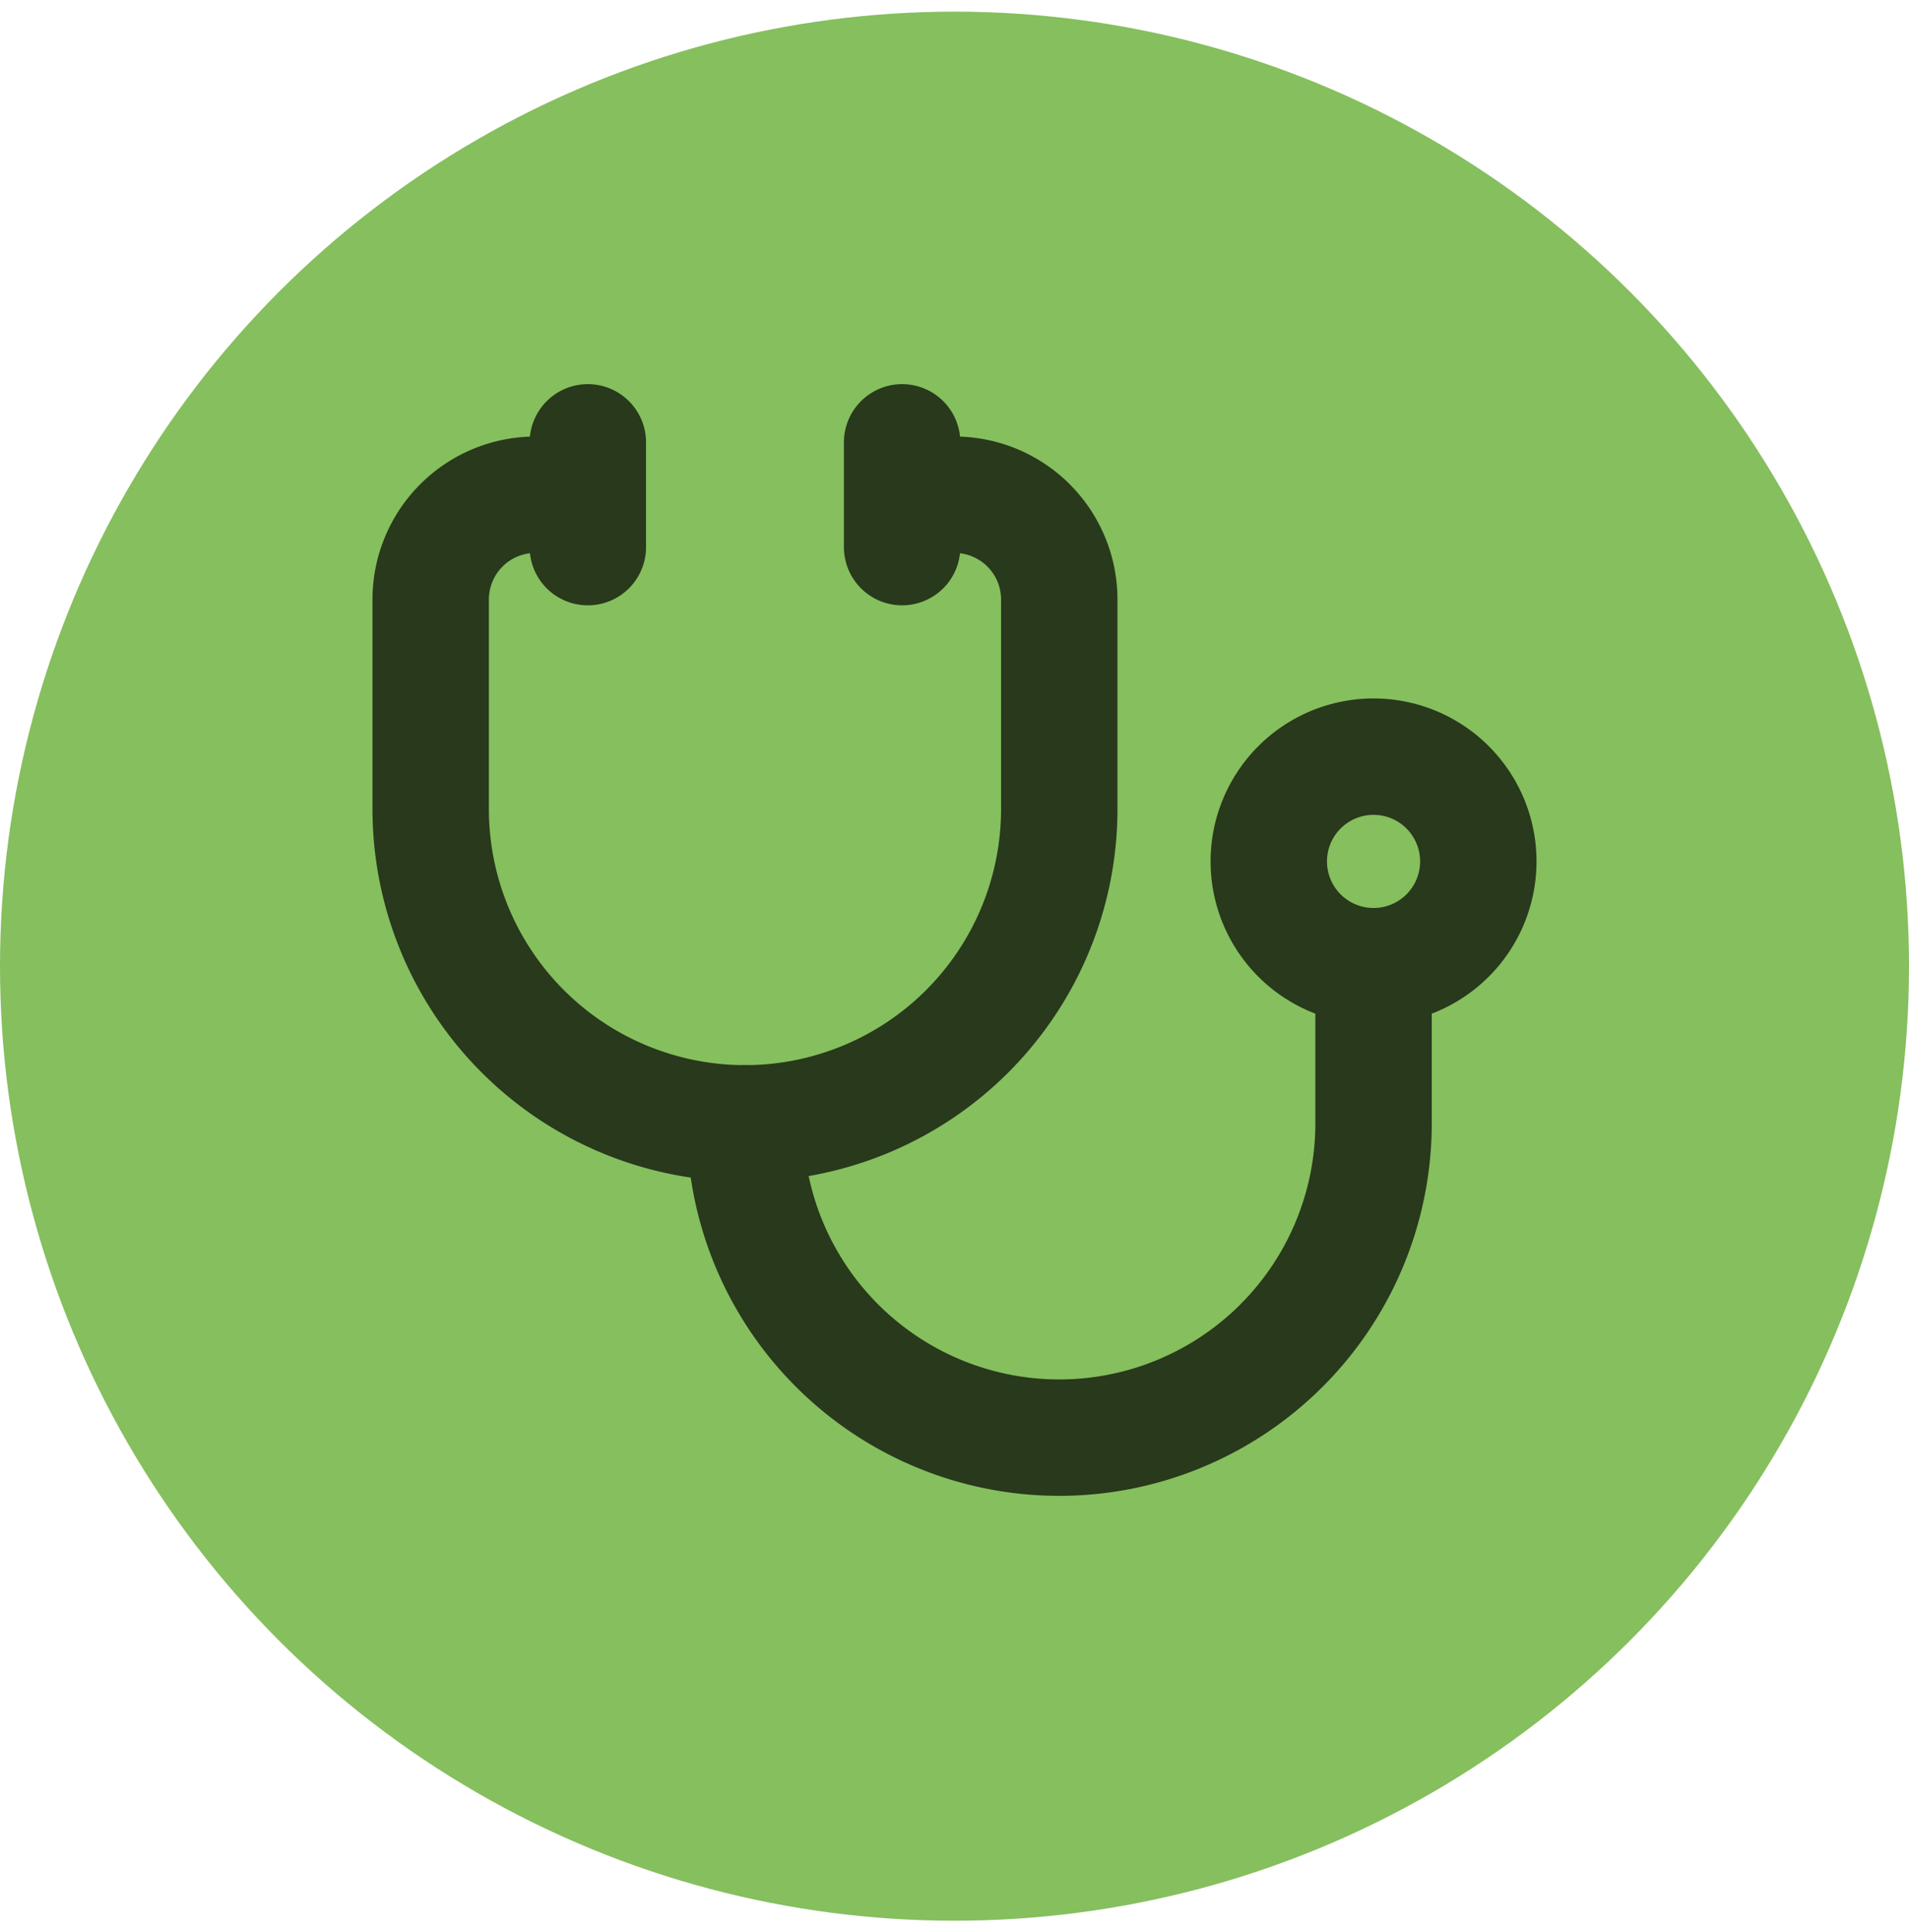 <svg xmlns="http://www.w3.org/2000/svg" width="82" height="83" fill="none"><circle cx="41" cy="41.5" r="41" fill="#86BF5E"/><path stroke="#28391C" stroke-linecap="round" stroke-linejoin="round" stroke-width="5" d="M38.75 19v4.5M25.25 19v4.5m0-2.25H23a4.5 4.5 0 0 0-4.5 4.5v9a13.5 13.5 0 1 0 27 0v-9a4.5 4.5 0 0 0-4.5-4.5h-2.25"/><path stroke="#28391C" stroke-linecap="round" stroke-linejoin="round" stroke-width="5" d="M32 48.25a13.5 13.5 0 1 0 27 0V41.5m0 0a4.5 4.5 0 1 0 0-9 4.5 4.5 0 0 0 0 9"/></svg>